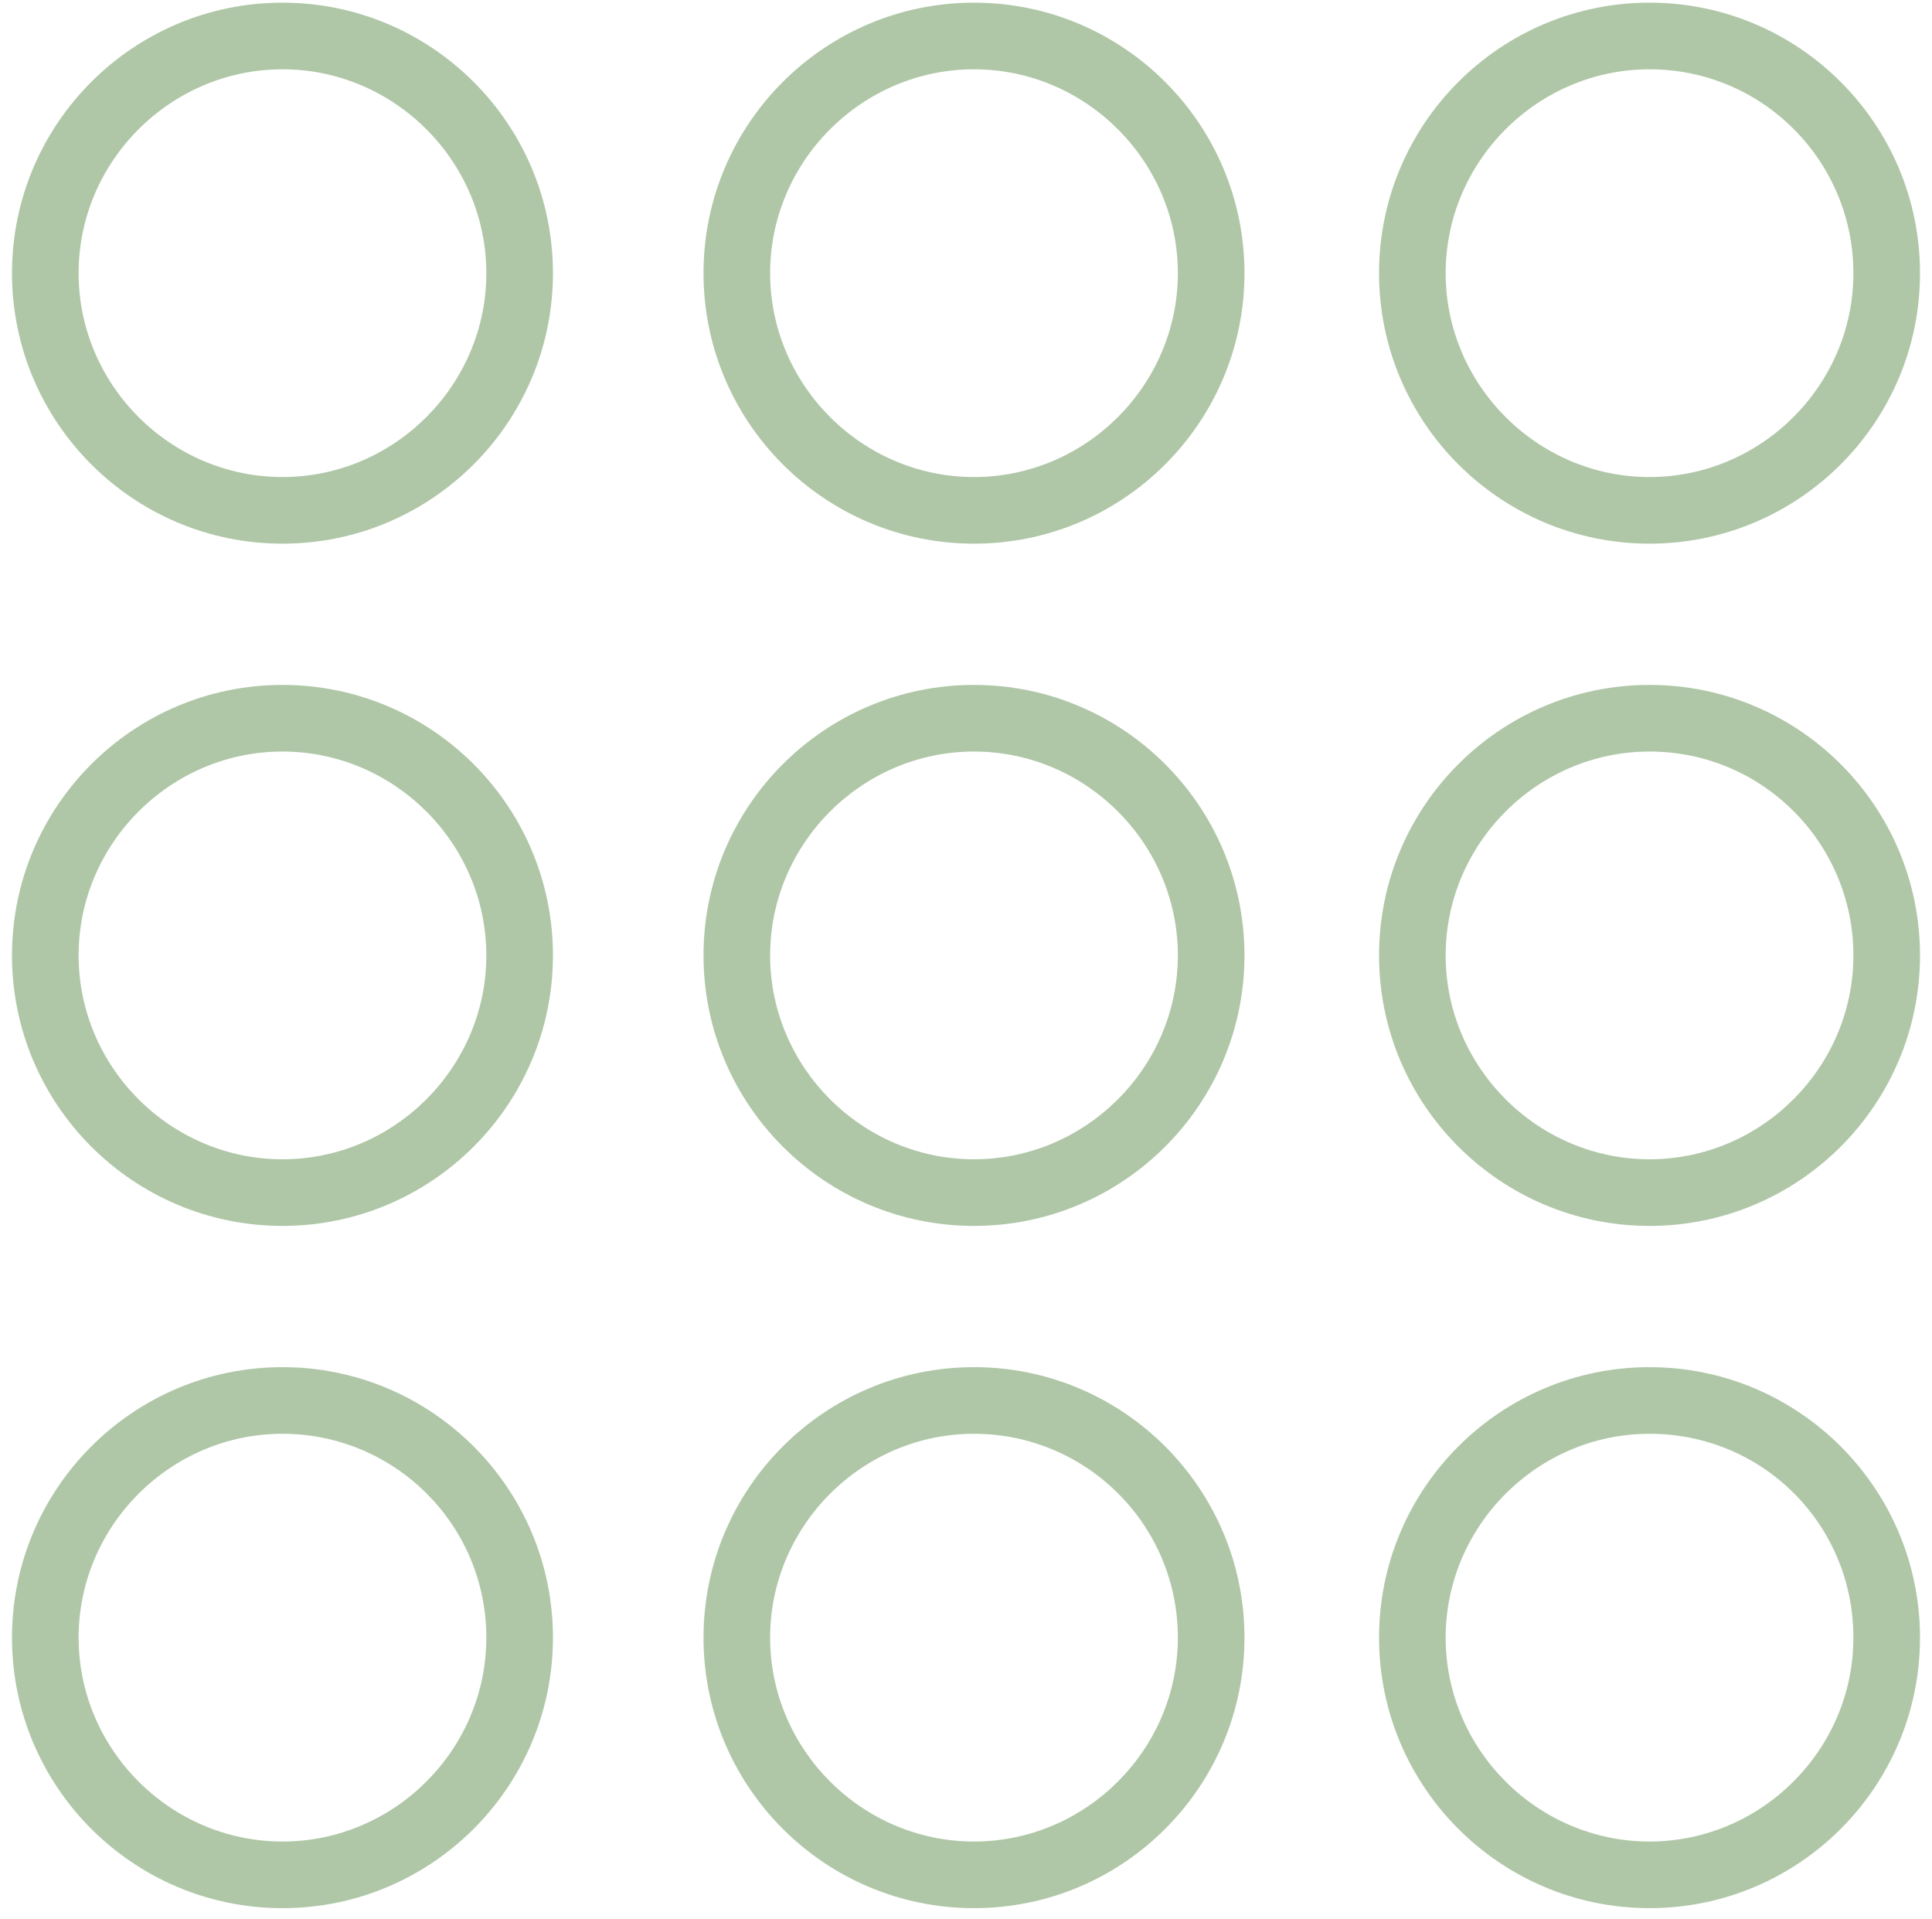 <?xml version="1.0" encoding="UTF-8" standalone="no"?>
<svg width="145px" height="144px" viewBox="0 0 145 144" version="1.1" xmlns="http://www.w3.org/2000/svg" xmlns:xlink="http://www.w3.org/1999/xlink">
    <!-- Generator: Sketch 3.6.1 (26313) - http://www.bohemiancoding.com/sketch -->
    <title>ico-circles</title>
    <desc>Created with Sketch.</desc>
    <defs></defs>
    <g id="Page-1" stroke="none" stroke-width="1" fill="none" fill-rule="evenodd">
        <g id="ico-circles" fill="#afc7a7">
            <path d="M21.2,40.8 C10,40.8 0.9,31.7 0.9,20.5 C0.9,9.3 10,0.2 21.2,0.2 C32.4,0.2 41.5,9.3 41.5,20.5 C41.5,31.7 32.4,40.8 21.2,40.8 L21.2,40.8 Z M21.2,5.2 C12.8,5.2 5.9,12.1 5.9,20.5 C5.9,28.9 12.8,35.8 21.2,35.8 C29.6,35.8 36.5,28.9 36.5,20.5 C36.5,12.1 29.6,5.2 21.2,5.2 L21.2,5.2 Z" id="Shape"></path>
            <path d="M21.2,92 C10,92 0.9,82.9 0.9,71.7 C0.9,60.5 10,51.4 21.2,51.4 C32.4,51.4 41.5,60.5 41.5,71.7 C41.5,82.9 32.4,92 21.2,92 L21.2,92 Z M21.2,56.4 C12.8,56.4 5.9,63.3 5.9,71.7 C5.9,80.1 12.8,87 21.2,87 C29.6,87 36.5,80.1 36.5,71.7 C36.5,63.3 29.6,56.4 21.2,56.4 L21.2,56.4 Z" id="Shape"></path>
            <path d="M21.2,143.2 C10,143.2 0.9,134.1 0.9,122.9 C0.9,111.7 10,102.6 21.2,102.6 C32.4,102.6 41.5,111.7 41.5,122.9 C41.5,134.1 32.4,143.2 21.2,143.2 L21.2,143.2 Z M21.2,107.6 C12.8,107.6 5.9,114.5 5.9,122.9 C5.9,131.3 12.8,138.2 21.2,138.2 C29.6,138.2 36.5,131.3 36.5,122.9 C36.5,114.4 29.6,107.6 21.2,107.6 L21.2,107.6 Z" id="Shape"></path>
            <path d="M73.1,40.8 C61.9,40.8 52.8,31.7 52.8,20.5 C52.8,9.3 61.9,0.2 73.1,0.2 C84.3,0.2 93.4,9.3 93.4,20.5 C93.4,31.7 84.3,40.8 73.1,40.8 L73.1,40.8 Z M73.1,5.2 C64.7,5.2 57.8,12.1 57.8,20.5 C57.8,28.9 64.7,35.8 73.1,35.8 C81.5,35.8 88.4,28.9 88.4,20.5 C88.4,12.1 81.5,5.2 73.1,5.2 L73.1,5.2 Z" id="Shape"></path>
            <path d="M73.1,92 C61.9,92 52.8,82.9 52.8,71.7 C52.8,60.5 61.9,51.4 73.1,51.4 C84.3,51.4 93.4,60.5 93.4,71.7 C93.4,82.9 84.3,92 73.1,92 L73.1,92 Z M73.1,56.4 C64.7,56.4 57.8,63.3 57.8,71.7 C57.8,80.1 64.7,87 73.1,87 C81.5,87 88.4,80.1 88.4,71.7 C88.4,63.3 81.5,56.4 73.1,56.4 L73.1,56.4 Z" id="Shape"></path>
            <path d="M73.1,143.2 C61.9,143.2 52.8,134.1 52.8,122.9 C52.8,111.7 61.9,102.6 73.1,102.6 C84.3,102.6 93.4,111.7 93.4,122.9 C93.4,134.1 84.3,143.2 73.1,143.2 L73.1,143.2 Z M73.1,107.6 C64.7,107.6 57.8,114.5 57.8,122.9 C57.8,131.3 64.7,138.2 73.1,138.2 C81.5,138.2 88.4,131.3 88.4,122.9 C88.4,114.4 81.5,107.6 73.1,107.6 L73.1,107.6 Z" id="Shape"></path>
            <path d="M123.8,40.8 C112.6,40.8 103.5,31.7 103.5,20.5 C103.5,9.3 112.6,0.2 123.8,0.2 C135,0.2 144.1,9.3 144.1,20.5 C144.1,31.7 135,40.8 123.8,40.8 L123.8,40.8 Z M123.8,5.2 C115.4,5.2 108.5,12.1 108.5,20.5 C108.5,28.9 115.4,35.8 123.8,35.8 C132.2,35.8 139.1,28.9 139.1,20.5 C139.1,12.1 132.3,5.2 123.8,5.2 L123.8,5.2 Z" id="Shape"></path>
            <path d="M123.8,92 C112.6,92 103.5,82.9 103.5,71.7 C103.5,60.5 112.6,51.4 123.8,51.4 C135,51.4 144.1,60.5 144.1,71.7 C144.1,82.9 135,92 123.8,92 L123.8,92 Z M123.8,56.4 C115.4,56.4 108.5,63.3 108.5,71.7 C108.5,80.1 115.4,87 123.8,87 C132.2,87 139.1,80.1 139.1,71.7 C139.1,63.3 132.3,56.4 123.8,56.4 L123.8,56.4 Z" id="Shape"></path>
            <path d="M123.8,143.2 C112.6,143.2 103.5,134.1 103.5,122.9 C103.5,111.7 112.6,102.6 123.8,102.6 C135,102.6 144.1,111.7 144.1,122.9 C144.1,134.1 135,143.2 123.8,143.2 L123.8,143.2 Z M123.8,107.6 C115.4,107.6 108.5,114.5 108.5,122.9 C108.5,131.3 115.4,138.2 123.8,138.2 C132.2,138.2 139.1,131.3 139.1,122.9 C139.1,114.4 132.3,107.6 123.8,107.6 L123.8,107.6 Z" id="Shape"></path>
        </g>
    </g>
</svg>